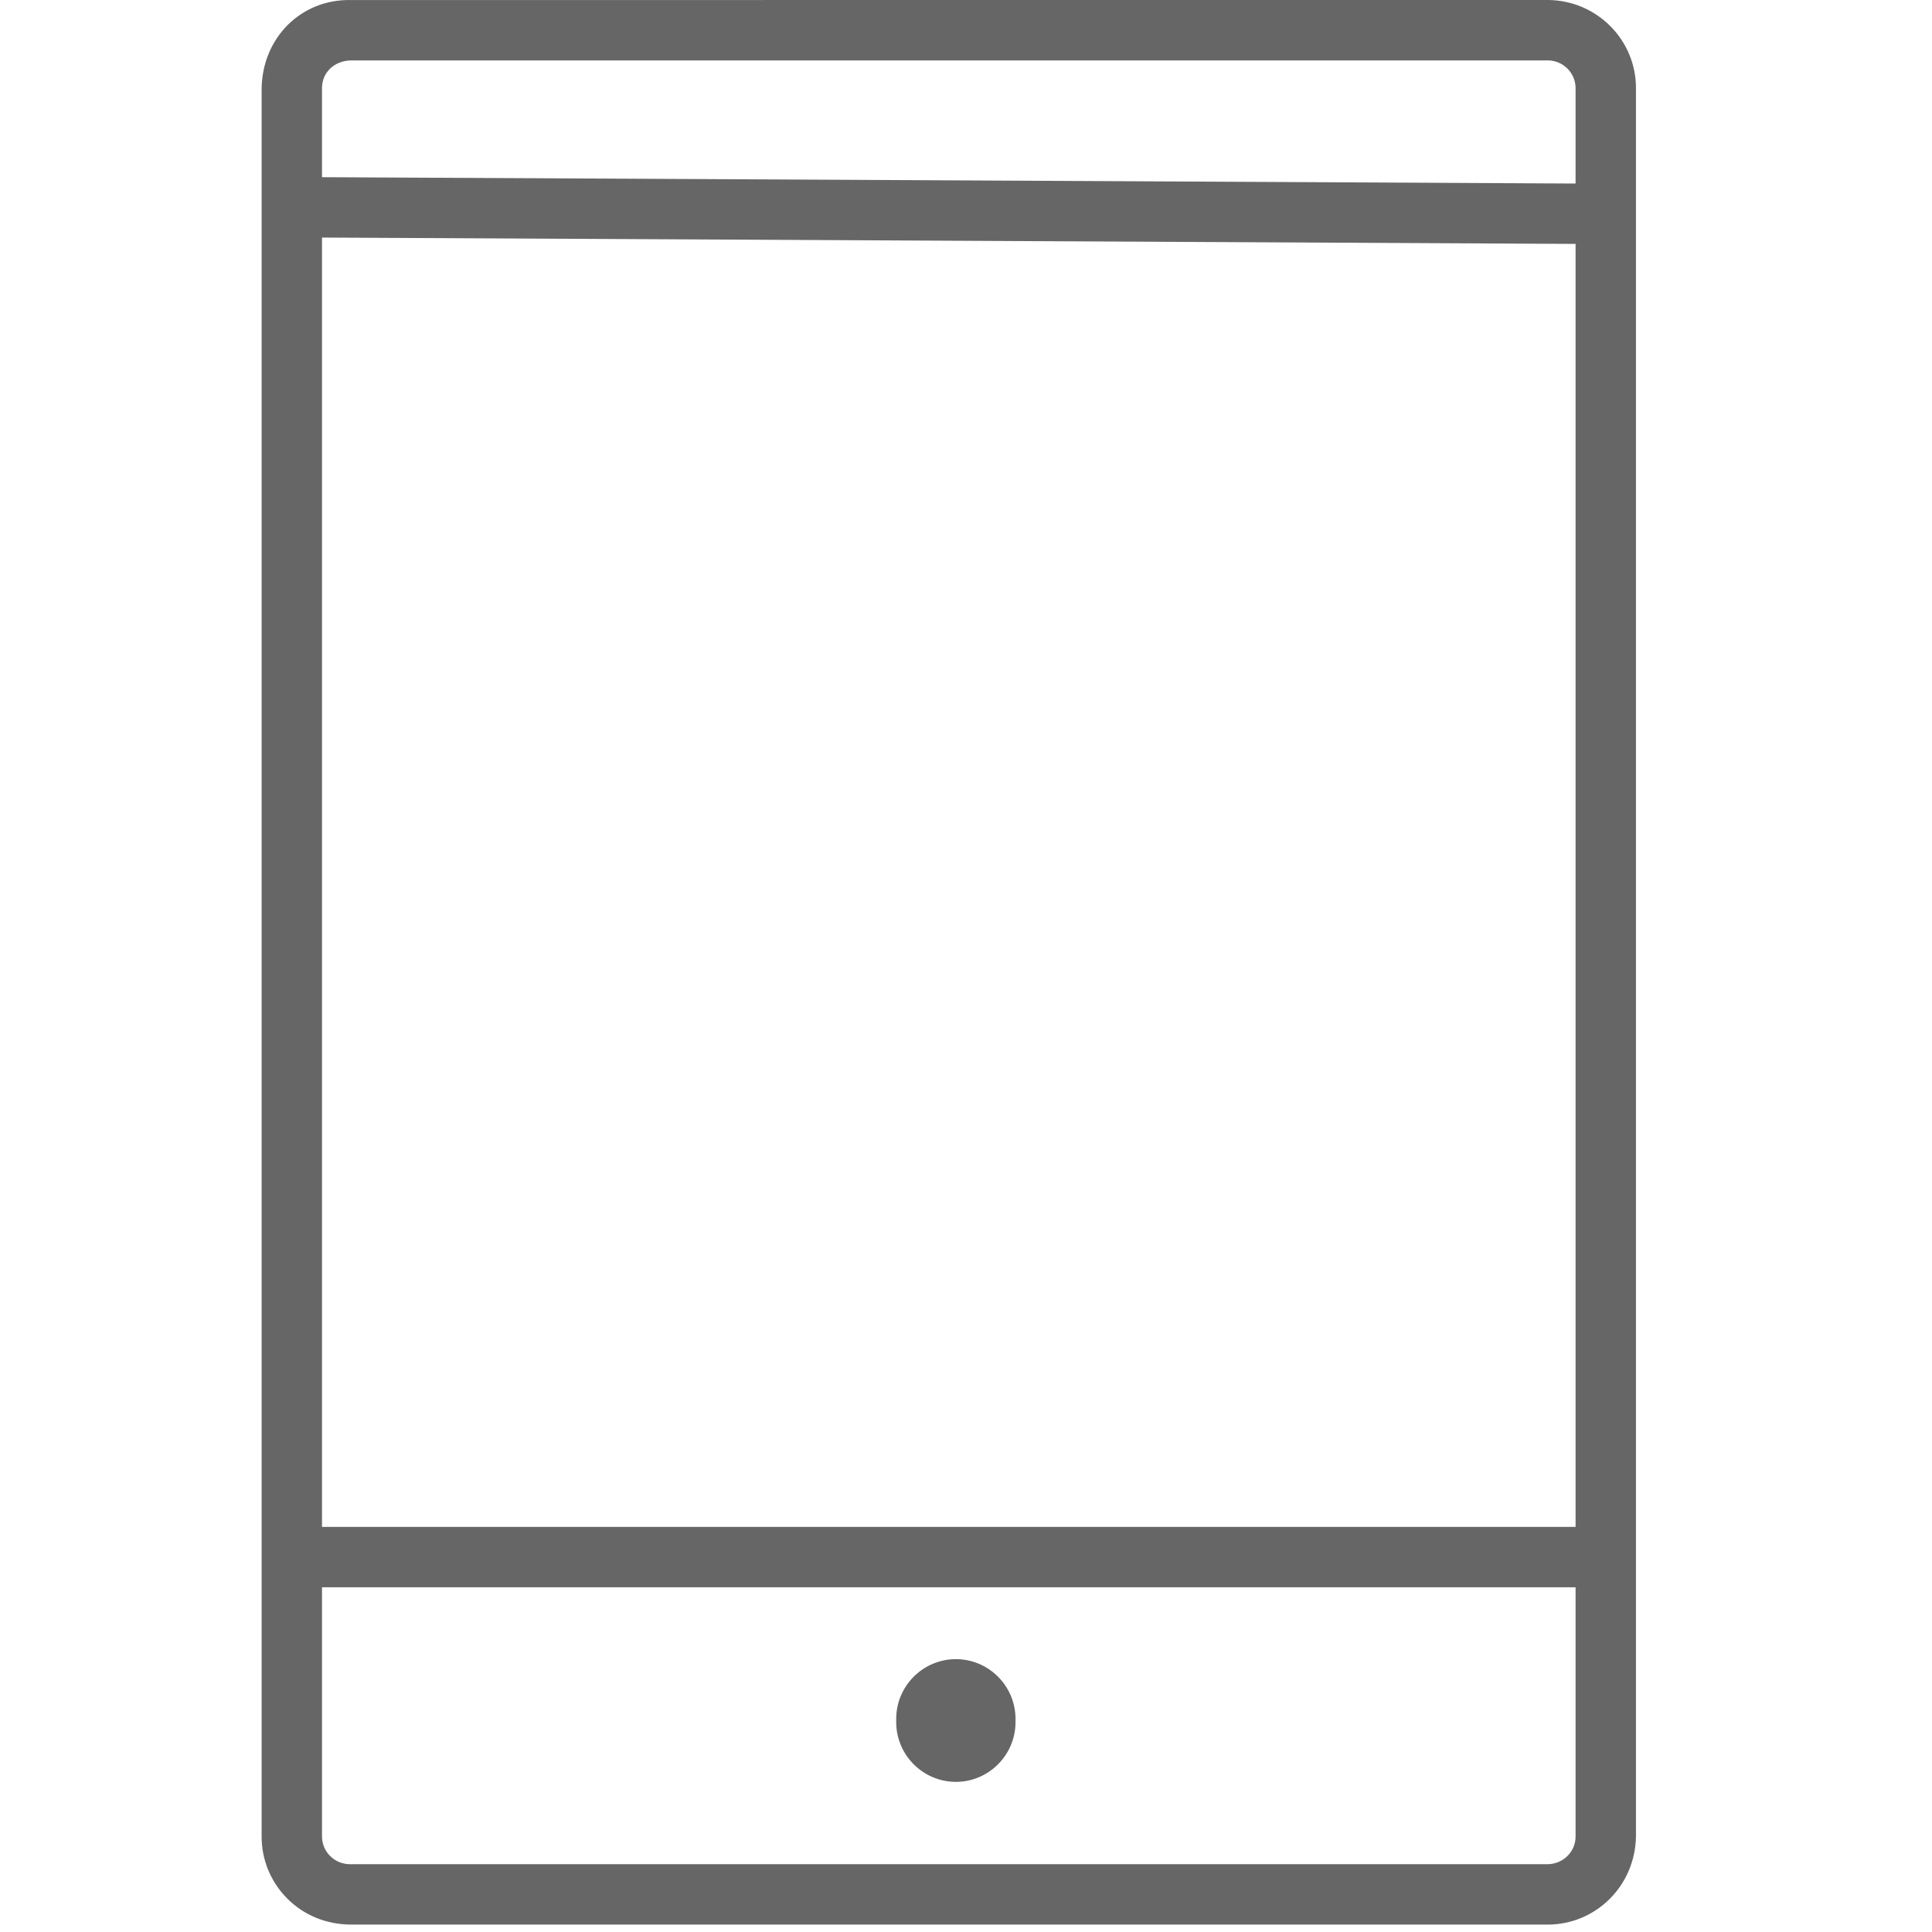 <?xml version="1.0" encoding="UTF-8"?>
<svg viewBox="0 0 35 48" version="1.1" xmlns="http://www.w3.org/2000/svg" xmlns:xlink="http://www.w3.org/1999/xlink" width="48" height="48">
    <g id="Page-1" stroke="none" stroke-width="1" fill="none" fill-rule="evenodd">
        <g id="Custom-Preset" transform="translate(-7, 0)" fill="#666666">
            <g id="Group-3" transform="translate(7, 0)">
                <path d="M32.645,2.198 C32.648,1.814 32.338,1.504 31.955,1.5 L31.93,1.501 L2.216,1.501 C1.804,1.511 1.505,1.799 1.5,2.177 L1.5,4.402 L32.645,4.56 L32.645,2.198 Z M32.645,6.06 L1.5,5.902 L1.5,37.935 L32.645,37.935 L32.645,6.06 Z M32.645,39.435 L1.5,39.435 L1.5,45.618 C1.499,45.806 1.57,45.979 1.699,46.109 C1.83,46.241 2.005,46.314 2.192,46.316 L31.93,46.316 L31.939,46.316 C32.329,46.316 32.64,46.013 32.645,45.637 L32.645,39.435 Z M34.145,2.204 L34.145,45.618 C34.129,46.853 33.147,47.816 31.949,47.816 L31.92,47.816 L2.216,47.816 C1.595,47.811 1.046,47.58 0.634,47.166 C0.221,46.749 -0.004,46.198 -0,45.613 L-0,2.198 C0.018,0.949 0.968,-0.027 2.227,0.001 L31.961,-0 C33.178,0.01 34.155,0.999 34.145,2.204 Z M15.766,42.787 L15.766,42.704 C15.766,41.888 16.433,41.221 17.249,41.221 C18.063,41.221 18.73,41.888 18.73,42.704 L18.73,42.787 C18.73,43.603 18.063,44.27 17.249,44.27 C16.433,44.27 15.766,43.603 15.766,42.787 Z" id="Fill-1"></path>
            </g>
        </g>
    </g>
</svg>